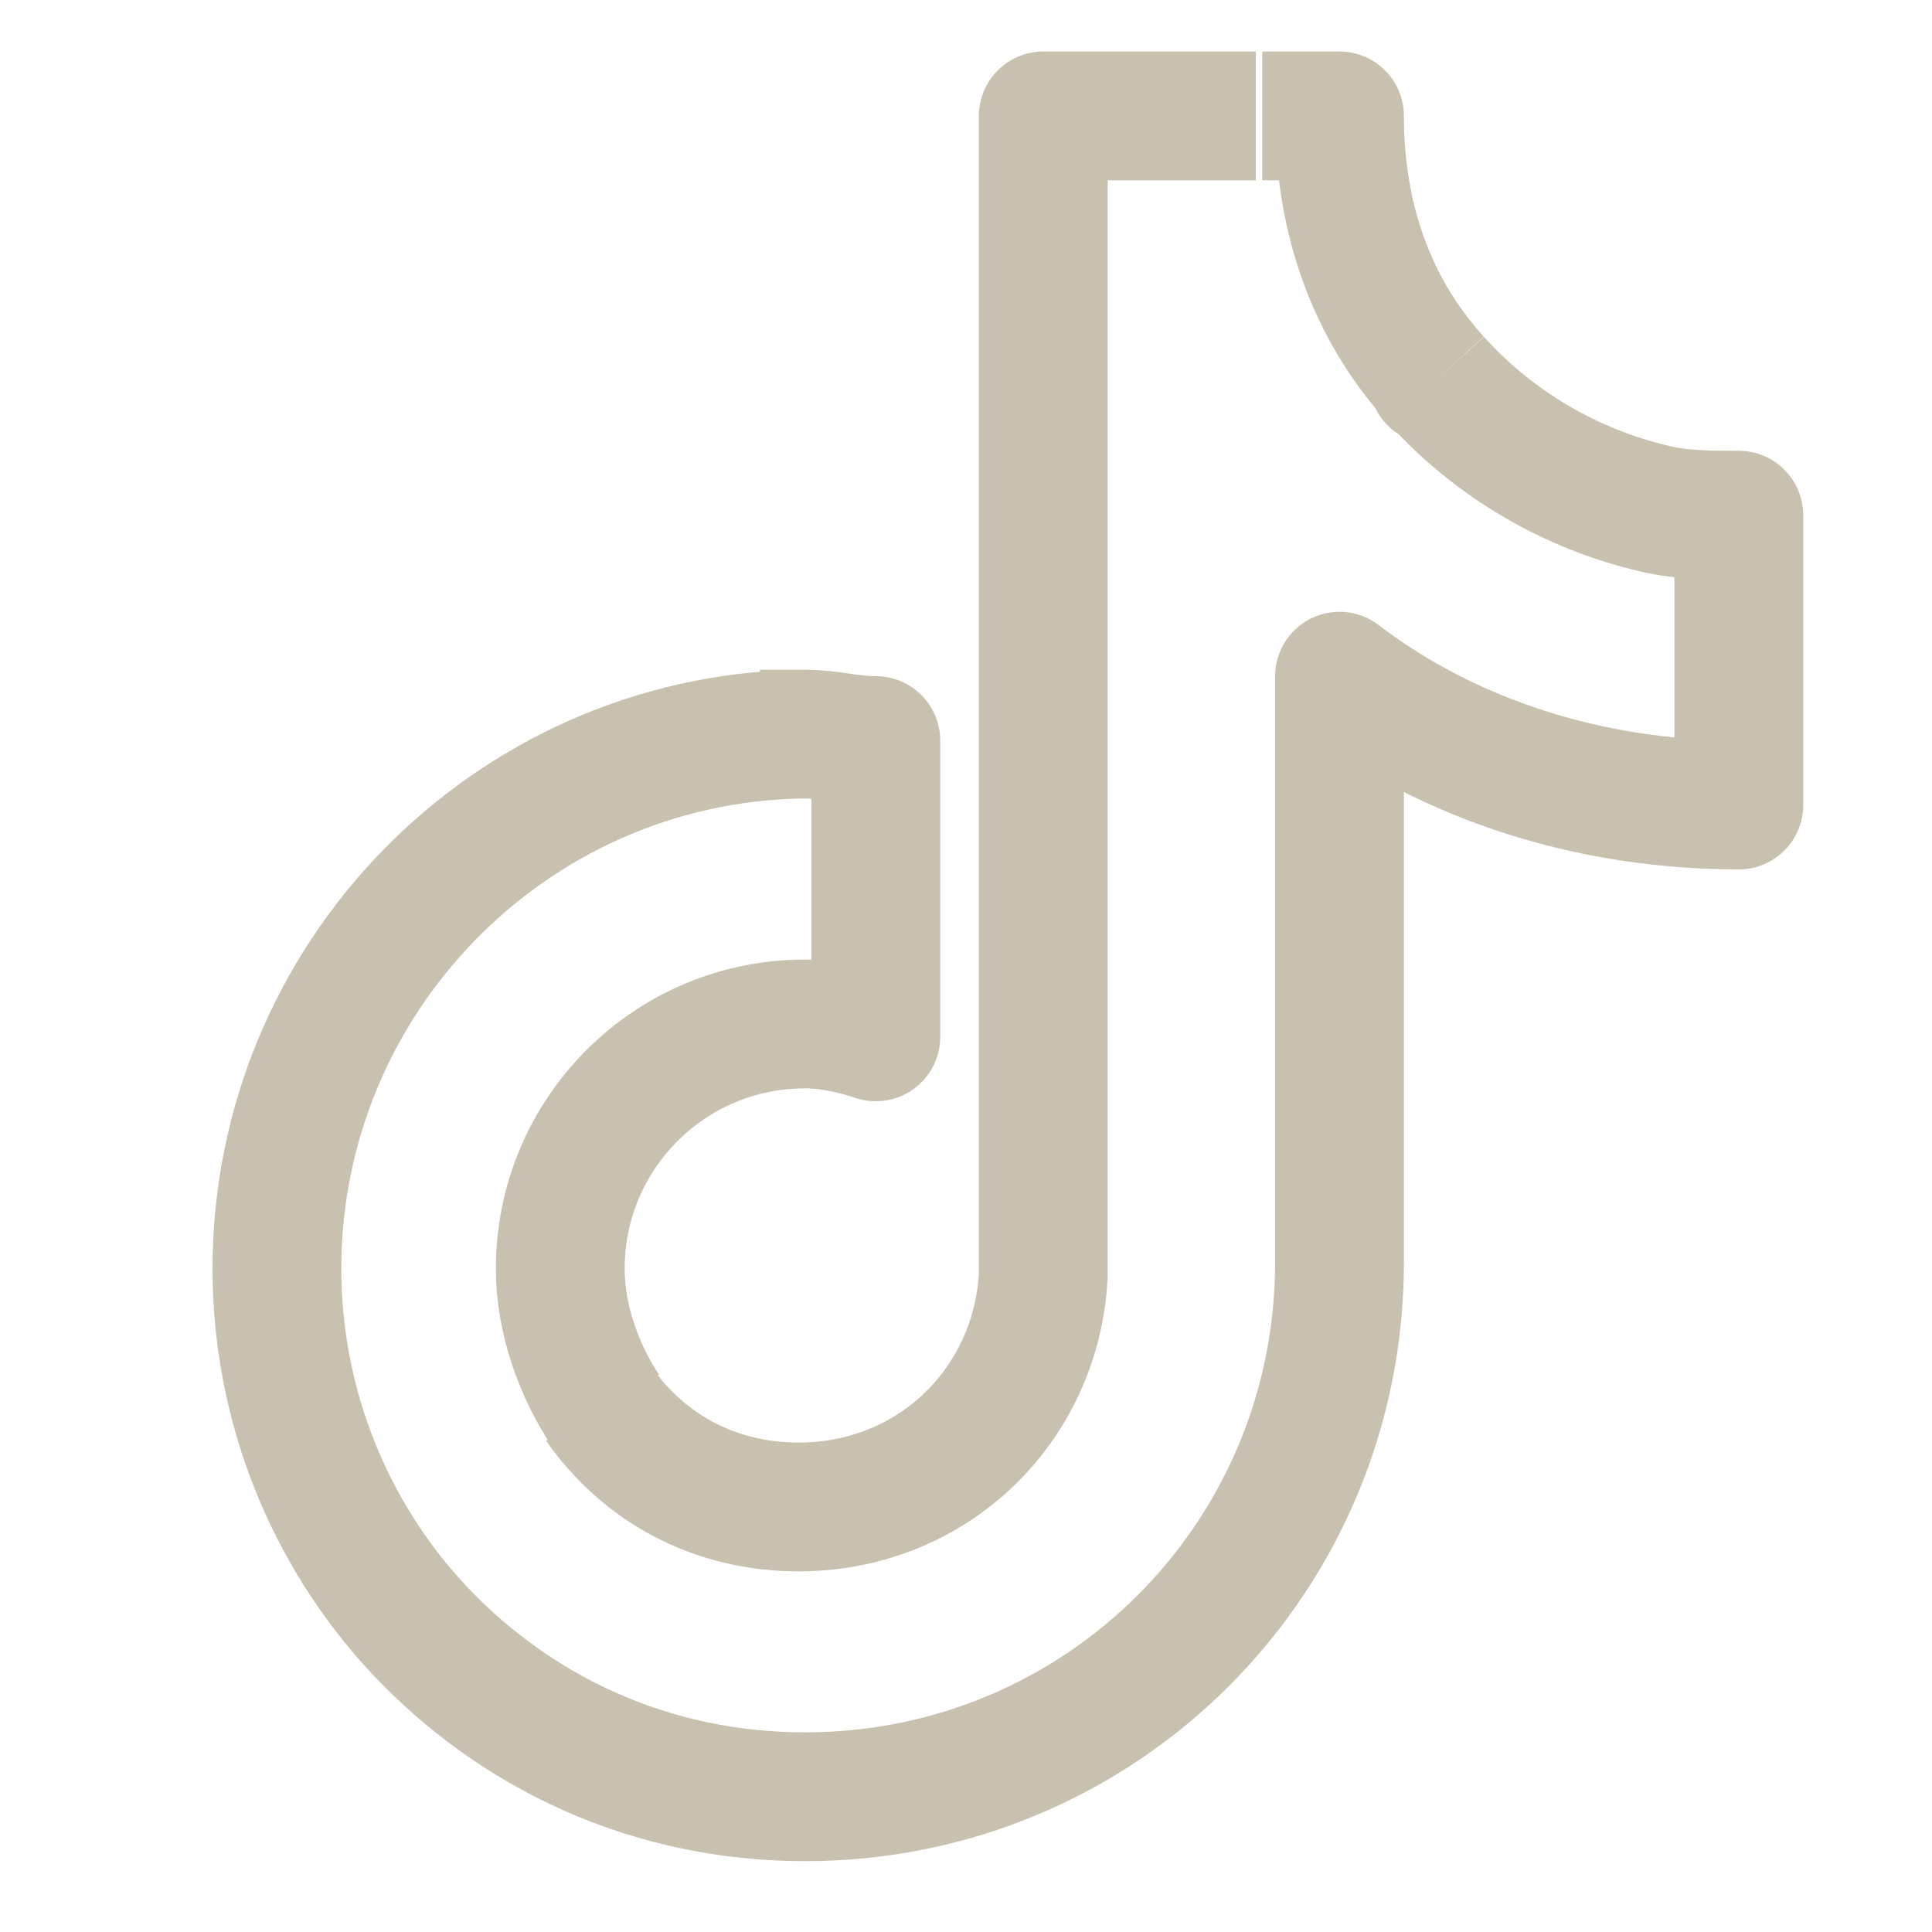 <?xml version="1.0" encoding="utf-8"?>
<!-- Generator: Adobe Illustrator 27.1.1, SVG Export Plug-In . SVG Version: 6.00 Build 0)  -->
<svg version="1.1" xmlns="http://www.w3.org/2000/svg" xmlns:xlink="http://www.w3.org/1999/xlink" x="0px" y="0px"
	 viewBox="0 0 30 30" style="enable-background:new 0 0 30 30;" xml:space="preserve">
<style type="text/css">
	.st0{display:none;}
	.st1{display:inline;fill:none;stroke:#B6A478;stroke-linejoin:round;stroke-miterlimit:133.333;}
	.st2{display:inline;fill-rule:evenodd;clip-rule:evenodd;fill:#C9C1AF;}
	.st3{fill:none;stroke:#C9C1AF;stroke-width:2;stroke-linejoin:round;stroke-miterlimit:133.333;}
</style>
<g id="Layer_1" class="st0">
	<path class="st1" d="M26,6.3c1.2,0.3,2.1,1.3,2.4,2.4c0.6,2.1,0.6,6.6,0.6,6.6s0,4.5-0.6,6.6c-0.3,1.2-1.3,2.1-2.4,2.4
		C23.8,25,15.2,25,15.2,25s-8.6,0-10.8-0.6C3.3,24.1,2.3,23.2,2,22c-0.6-2.1-0.6-6.6-0.6-6.6s0-4.5,0.6-6.6c0.3-1.2,1.3-2.1,2.4-2.4
		c2.1-0.6,10.8-0.6,10.8-0.6S23.8,5.7,26,6.3z M19.6,15.4l-7.2,4.1v-8.3L19.6,15.4z"/>
</g>
<g id="Layer_3" class="st0">
	<path class="st2" d="M18.5,10v1.1c1.1-0.7,2.3-1.1,4.2-1.1c6.2,0,7,4.6,7,8.7v11l-7.2,0.1V19.3c0-1.8-0.6-2.1-1.8-2.1
		c-1.1,0-1.8,0.4-1.8,2.1v10.5l-7.3-0.1V10L18.5,10L18.5,10z M8.2,10v19.8H1V10L8.2,10L8.2,10z M6.4,11.8H2.8V28h3.6L6.4,11.8
		L6.4,11.8z M16.7,11.8h-3.2V28l3.7,0v-8.7c0-3.4,2.3-3.9,3.6-3.9c1.6,0,3.6,0.7,3.6,3.9V28l3.6,0v-9.2c0-5-1.4-6.9-5.2-6.9
		c-2.3,0-3.3,0.7-4.2,1.5l-0.3,0.2h-1.6V11.8z M4.6,1c2,0,3.6,1.6,3.6,3.6c0,2-1.6,3.6-3.6,3.6C2.6,8.2,1,6.6,1,4.6
		C1,2.6,2.6,1,4.6,1z M4.6,2.8c-1,0-1.8,0.8-1.8,1.8s0.8,1.8,1.8,1.8s1.8-0.8,1.8-1.8S5.6,2.8,4.6,2.8z"/>
</g>
<g id="Layer_2">
	<path class="st3" d="M22.3,5.9c-1-1.1-1.5-2.5-1.5-4.1h-1.2 M22.3,5.9c0.9,1,2.1,1.7,3.4,2c0.4,0.1,0.9,0.1,1.3,0.1v4.5
		c-2.3,0-4.5-0.7-6.2-2v9.1c0,4.6-3.7,8.3-8.3,8.3c-2.4,0-4.5-1-6-2.6c-1.4-1.5-2.2-3.5-2.2-5.6c0-4.5,3.6-8.2,8.1-8.3 M22.3,5.9
		C22.3,5.9,22.2,5.9,22.3,5.9 M9.4,21.9c-0.4-0.6-0.7-1.4-0.7-2.2c0-2.1,1.7-3.8,3.8-3.8c0.4,0,0.8,0.1,1.1,0.2v-4.6
		c-0.4,0-0.7-0.1-1.1-0.1c-0.1,0-0.6,0-0.7,0 M19.5,1.8h-3.3l0,18c-0.1,2-1.7,3.6-3.8,3.6c-1.3,0-2.4-0.6-3.1-1.6"/>
</g>
</svg>
